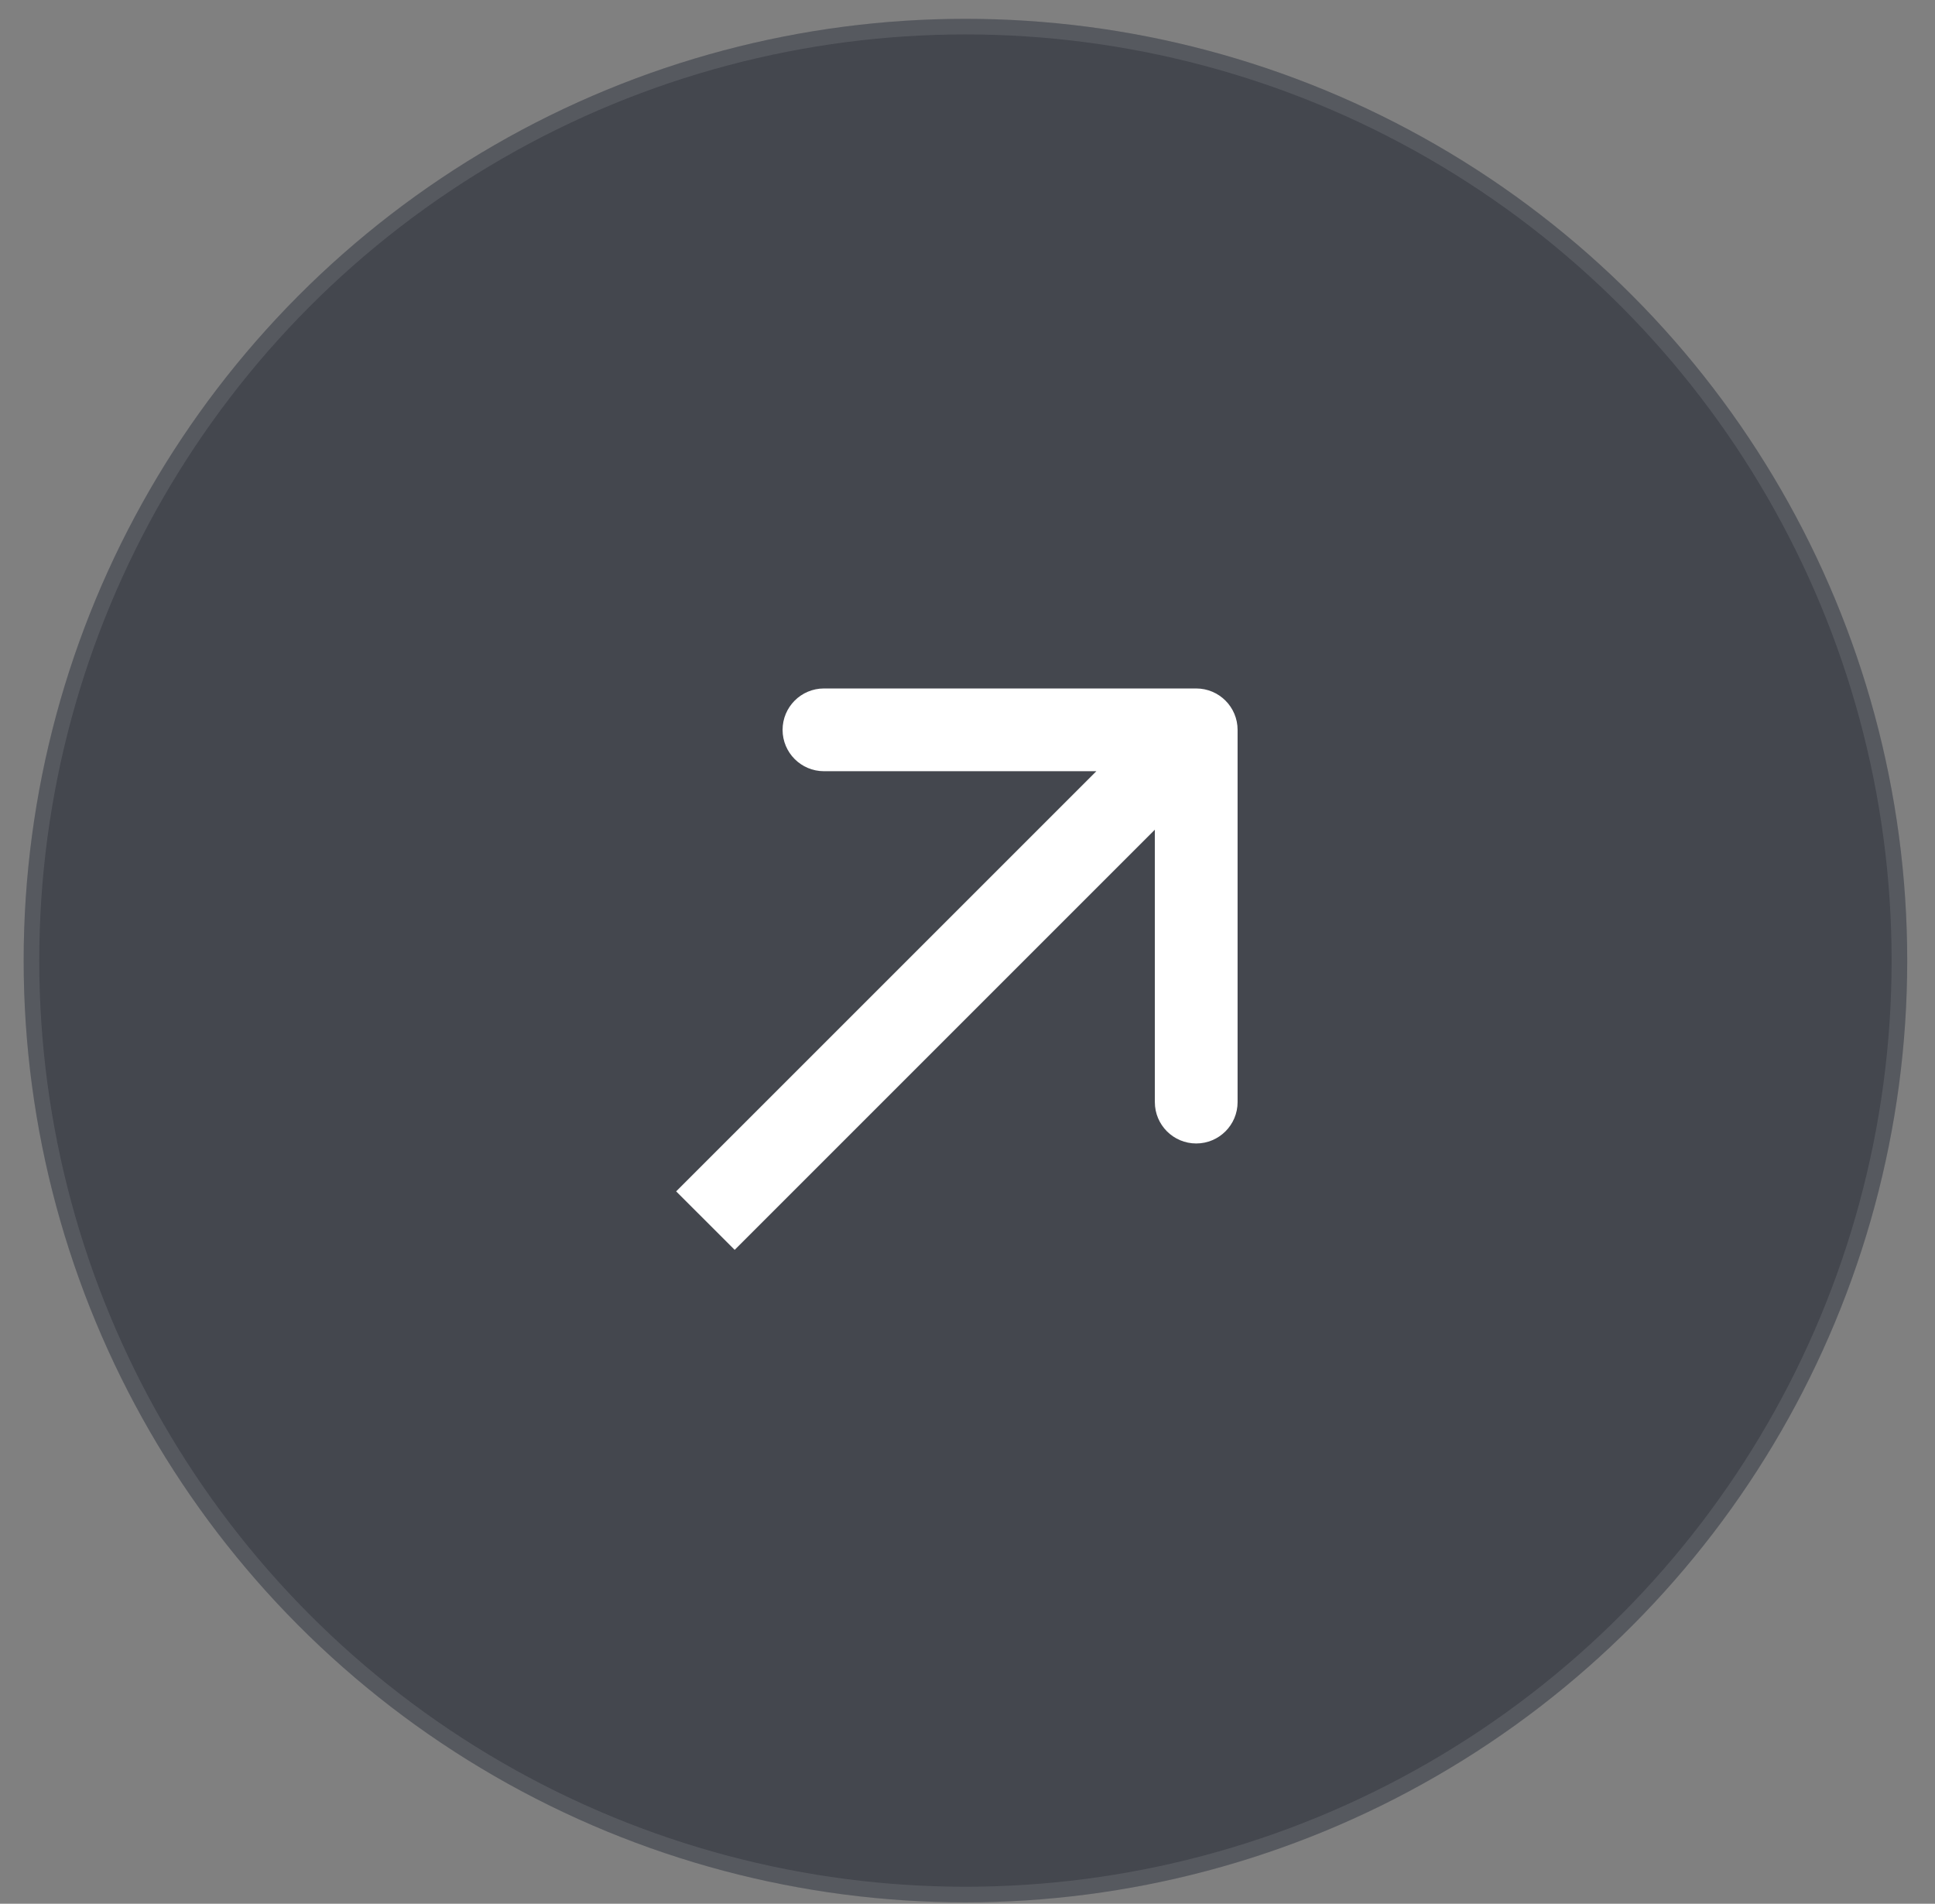 <svg xmlns="http://www.w3.org/2000/svg" width="62" height="61" viewBox="0 0 62 61" fill="none"><rect x="0" y="0" width="62" height="61" fill="#808080" stroke="none"/><circle cx="30.934" cy="30.779" r="30.176" fill="#44474E"></circle><circle cx="30.934" cy="30.779" r="29.926" stroke="white" stroke-opacity="0.1" stroke-width="0.5"></circle><path fill-rule="evenodd" clip-rule="evenodd" d="M26.4 22.06L38.328 22.06C39.06 22.06 39.654 22.654 39.654 23.386L39.654 35.314C39.654 36.046 39.06 36.639 38.328 36.639C37.596 36.639 37.003 36.046 37.003 35.314L37.003 26.585L23.54 40.048L21.665 38.174L35.129 24.711L26.4 24.711C25.668 24.711 25.075 24.117 25.075 23.386C25.075 22.654 25.668 22.06 26.4 22.06Z" fill="white"></path></svg>